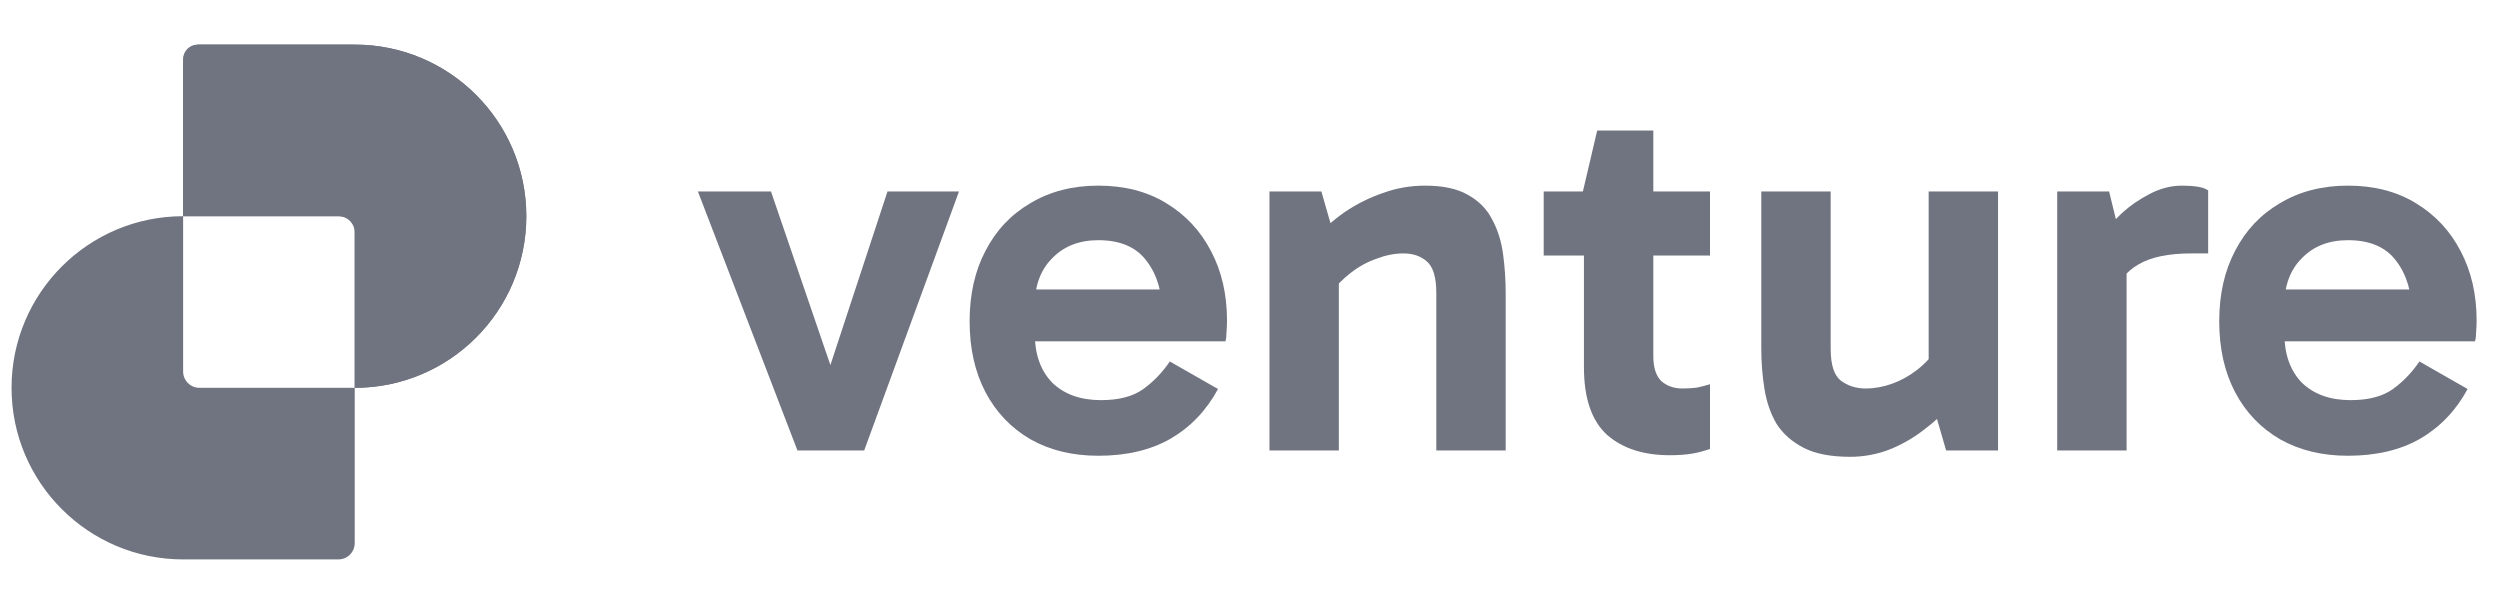 <svg width="149" height="36" viewBox="0 0 149 36" fill="none" xmlns="http://www.w3.org/2000/svg">
<path d="M139.936 27.163C138.4 27.163 137.053 26.837 135.896 26.184C134.738 25.511 133.844 24.574 133.213 23.375C132.581 22.175 132.266 20.765 132.266 19.145C132.266 17.546 132.581 16.146 133.213 14.947C133.844 13.726 134.738 12.779 135.896 12.105C137.053 11.411 138.4 11.064 139.936 11.064C141.494 11.064 142.84 11.411 143.977 12.105C145.134 12.8 146.029 13.758 146.66 14.978C147.291 16.178 147.607 17.556 147.607 19.113C147.607 19.345 147.596 19.576 147.575 19.808C147.575 20.018 147.554 20.197 147.512 20.344H135.643V17.251H144.387L143.756 18.735C143.756 17.43 143.44 16.367 142.809 15.546C142.199 14.726 141.241 14.315 139.936 14.315C138.8 14.315 137.884 14.673 137.19 15.389C136.496 16.083 136.148 17.019 136.148 18.198V19.871C136.148 21.113 136.496 22.091 137.19 22.807C137.906 23.501 138.874 23.848 140.094 23.848C141.167 23.848 142.009 23.627 142.619 23.185C143.23 22.744 143.756 22.196 144.198 21.544L147.07 23.185C146.376 24.469 145.429 25.458 144.229 26.153C143.051 26.826 141.62 27.163 139.936 27.163Z" fill="#707480"/>
<path d="M125.703 11.411L126.745 15.673V26.847H122.609V11.411H125.703ZM125.892 17.788L125.135 17.44V14.284L125.419 13.936C125.65 13.558 125.998 13.147 126.46 12.705C126.945 12.263 127.492 11.885 128.102 11.569C128.733 11.232 129.386 11.064 130.059 11.064C130.396 11.064 130.701 11.085 130.975 11.127C131.248 11.169 131.459 11.243 131.606 11.348V15.104H130.596C129.228 15.104 128.176 15.325 127.439 15.767C126.703 16.188 126.187 16.862 125.892 17.788Z" fill="#707480"/>
<path d="M110.276 27.226C109.118 27.226 108.192 27.047 107.498 26.689C106.804 26.331 106.267 25.858 105.888 25.269C105.53 24.659 105.288 23.964 105.162 23.185C105.036 22.407 104.973 21.596 104.973 20.755V11.411H109.108V20.786C109.108 21.733 109.308 22.365 109.708 22.68C110.129 22.996 110.623 23.154 111.191 23.154C111.717 23.154 112.243 23.059 112.77 22.87C113.296 22.68 113.79 22.407 114.253 22.049C114.737 21.67 115.137 21.239 115.453 20.755L115.958 22.933H114.948V11.411H119.083V26.847H115.989L115.137 23.911L116.463 23.943C115.937 24.553 115.337 25.111 114.664 25.616C114.011 26.121 113.306 26.521 112.549 26.816C111.812 27.089 111.054 27.226 110.276 27.226Z" fill="#707480"/>
<path d="M99.517 27.131C97.938 27.131 96.686 26.721 95.76 25.9C94.855 25.058 94.403 23.722 94.403 21.891V11.6L94.34 11.411L95.192 7.781H98.538V21.228C98.538 21.902 98.696 22.396 99.012 22.712C99.348 23.006 99.769 23.154 100.274 23.154C100.611 23.154 100.916 23.133 101.19 23.091C101.463 23.027 101.705 22.964 101.916 22.901V26.752C101.579 26.879 101.221 26.973 100.843 27.037C100.464 27.1 100.022 27.131 99.517 27.131ZM92.004 15.231V11.411H101.916V15.231H92.004Z" fill="#707480"/>
<path d="M84.941 11.064C85.993 11.064 86.835 11.243 87.466 11.601C88.118 11.958 88.603 12.442 88.918 13.053C89.255 13.663 89.476 14.357 89.581 15.136C89.686 15.893 89.739 16.683 89.739 17.503V26.847H85.604V17.472C85.604 16.525 85.414 15.893 85.035 15.578C84.678 15.262 84.215 15.104 83.647 15.104C83.12 15.104 82.584 15.21 82.037 15.42C81.49 15.609 80.974 15.893 80.49 16.272C80.027 16.63 79.627 17.04 79.29 17.503L78.754 15.357H79.795V26.847H75.66V11.411H78.754L79.606 14.378L78.28 14.315C78.827 13.684 79.448 13.126 80.143 12.642C80.858 12.158 81.616 11.779 82.415 11.506C83.215 11.211 84.057 11.064 84.941 11.064Z" fill="#707480"/>
<path d="M65.46 27.163C63.923 27.163 62.577 26.837 61.419 26.184C60.262 25.511 59.367 24.574 58.736 23.375C58.105 22.175 57.789 20.765 57.789 19.145C57.789 17.546 58.105 16.146 58.736 14.947C59.367 13.726 60.262 12.779 61.419 12.105C62.577 11.411 63.923 11.064 65.46 11.064C67.017 11.064 68.364 11.411 69.5 12.105C70.658 12.8 71.552 13.758 72.183 14.978C72.815 16.178 73.13 17.556 73.13 19.113C73.13 19.345 73.12 19.576 73.099 19.808C73.099 20.018 73.078 20.197 73.036 20.344H61.167V17.251H69.911L69.279 18.735C69.279 17.43 68.964 16.367 68.332 15.546C67.722 14.726 66.764 14.315 65.46 14.315C64.323 14.315 63.408 14.673 62.713 15.389C62.019 16.083 61.672 17.019 61.672 18.198V19.871C61.672 21.113 62.019 22.091 62.713 22.807C63.429 23.501 64.397 23.848 65.618 23.848C66.691 23.848 67.533 23.627 68.143 23.185C68.753 22.744 69.279 22.196 69.721 21.544L72.594 23.185C71.899 24.469 70.952 25.458 69.753 26.153C68.574 26.826 67.143 27.163 65.46 27.163Z" fill="#707480"/>
<path d="M57.156 11.411L51.506 26.847H47.528L41.594 11.411H45.95L49.99 23.217H49.012L52.895 11.411H57.156Z" fill="#707480"/>
<path fill-rule="evenodd" clip-rule="evenodd" d="M11.888 2.659C11.35 2.659 10.914 3.095 10.914 3.633V12.886C5.266 12.887 0.688 17.466 0.688 23.114C0.688 28.762 5.267 33.341 10.915 33.341H20.168C20.706 33.341 21.142 32.905 21.142 32.367V23.114C26.791 23.113 31.369 18.534 31.369 12.886C31.369 7.238 26.79 2.659 21.142 2.659H11.888ZM21.142 23.114V13.86C21.142 13.322 20.706 12.886 20.168 12.886H10.915C10.915 12.886 10.914 12.886 10.914 12.886V22.14C10.914 22.678 11.35 23.114 11.888 23.114H21.142C21.142 23.114 21.142 23.114 21.142 23.114Z" fill="#707480"/>
<path d="M11.778 2.659C11.301 2.659 10.914 3.046 10.914 3.523L10.914 12.886H20.277C20.755 12.886 21.142 13.273 21.142 13.751L21.142 23.114C26.79 23.114 31.369 18.535 31.369 12.886C31.369 7.238 26.79 2.659 21.142 2.659H11.778Z" fill="#707480"/>
</svg>
